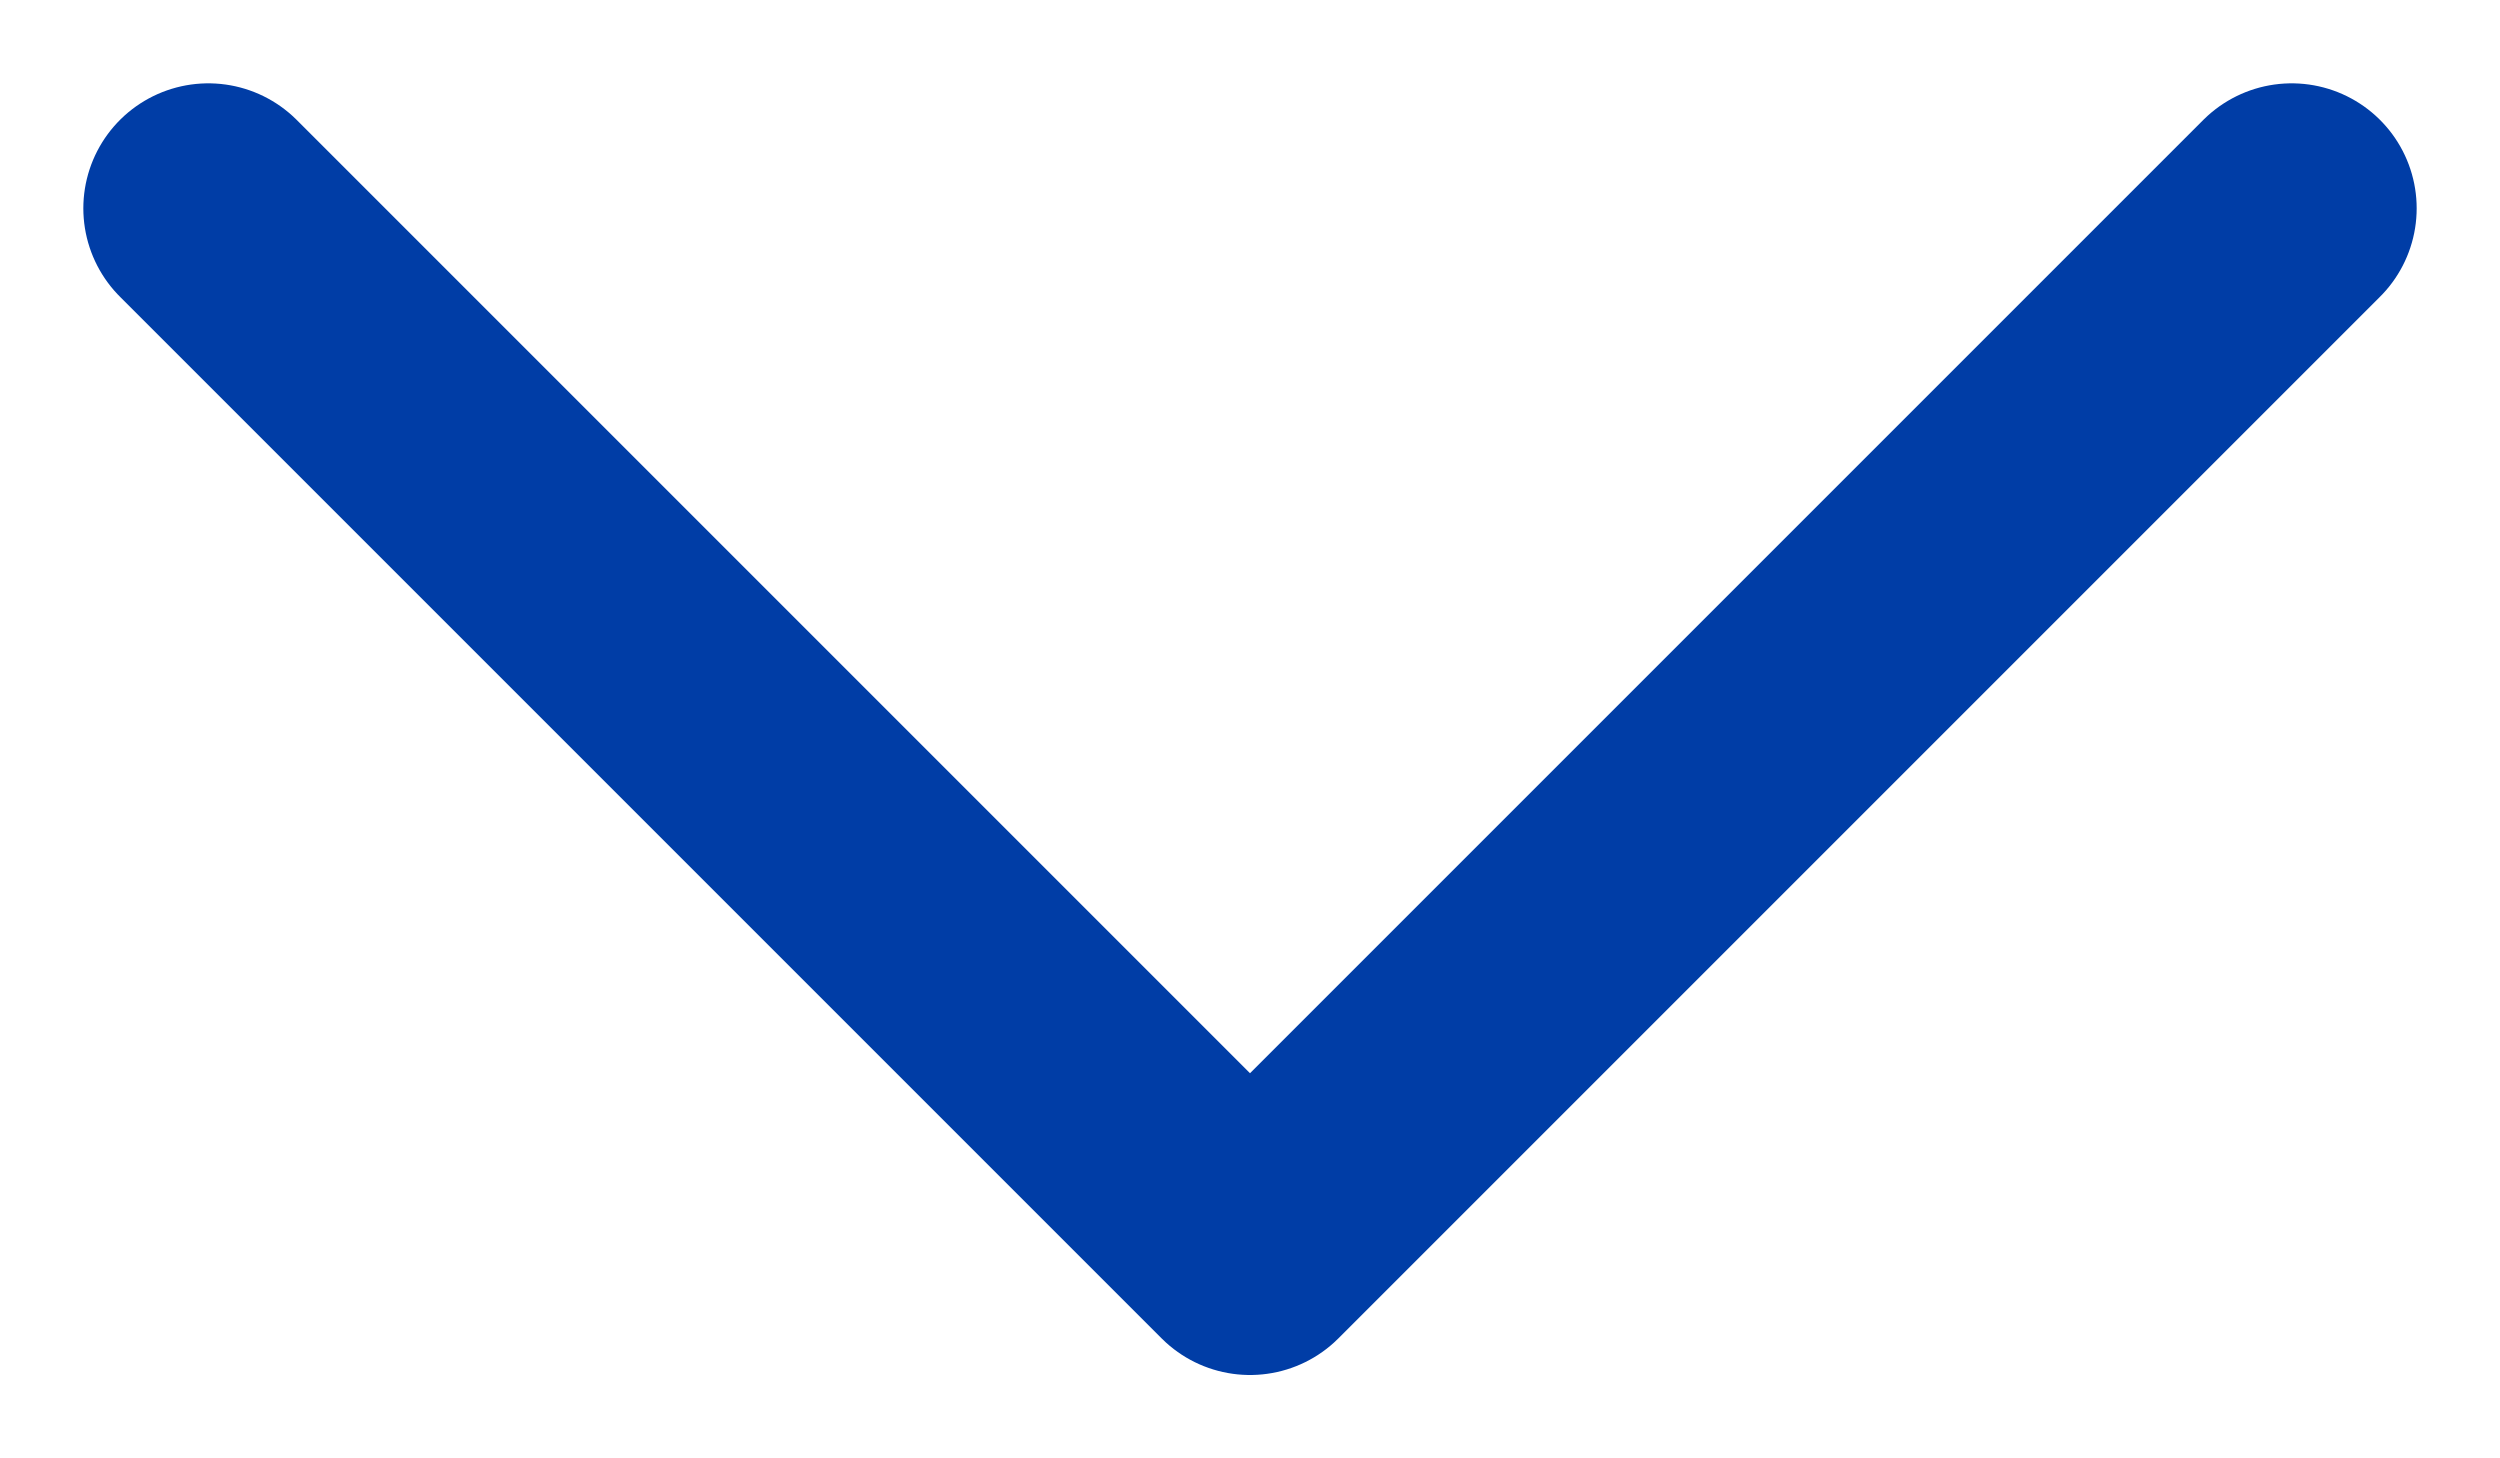 <svg width="12" height="7" viewBox="0 0 12 7" fill="none" xmlns="http://www.w3.org/2000/svg">
<path d="M11 1L6 6L1 1" stroke="#003da6" stroke-width="1.2" stroke-linecap="round" stroke-linejoin="round"/>
</svg>
